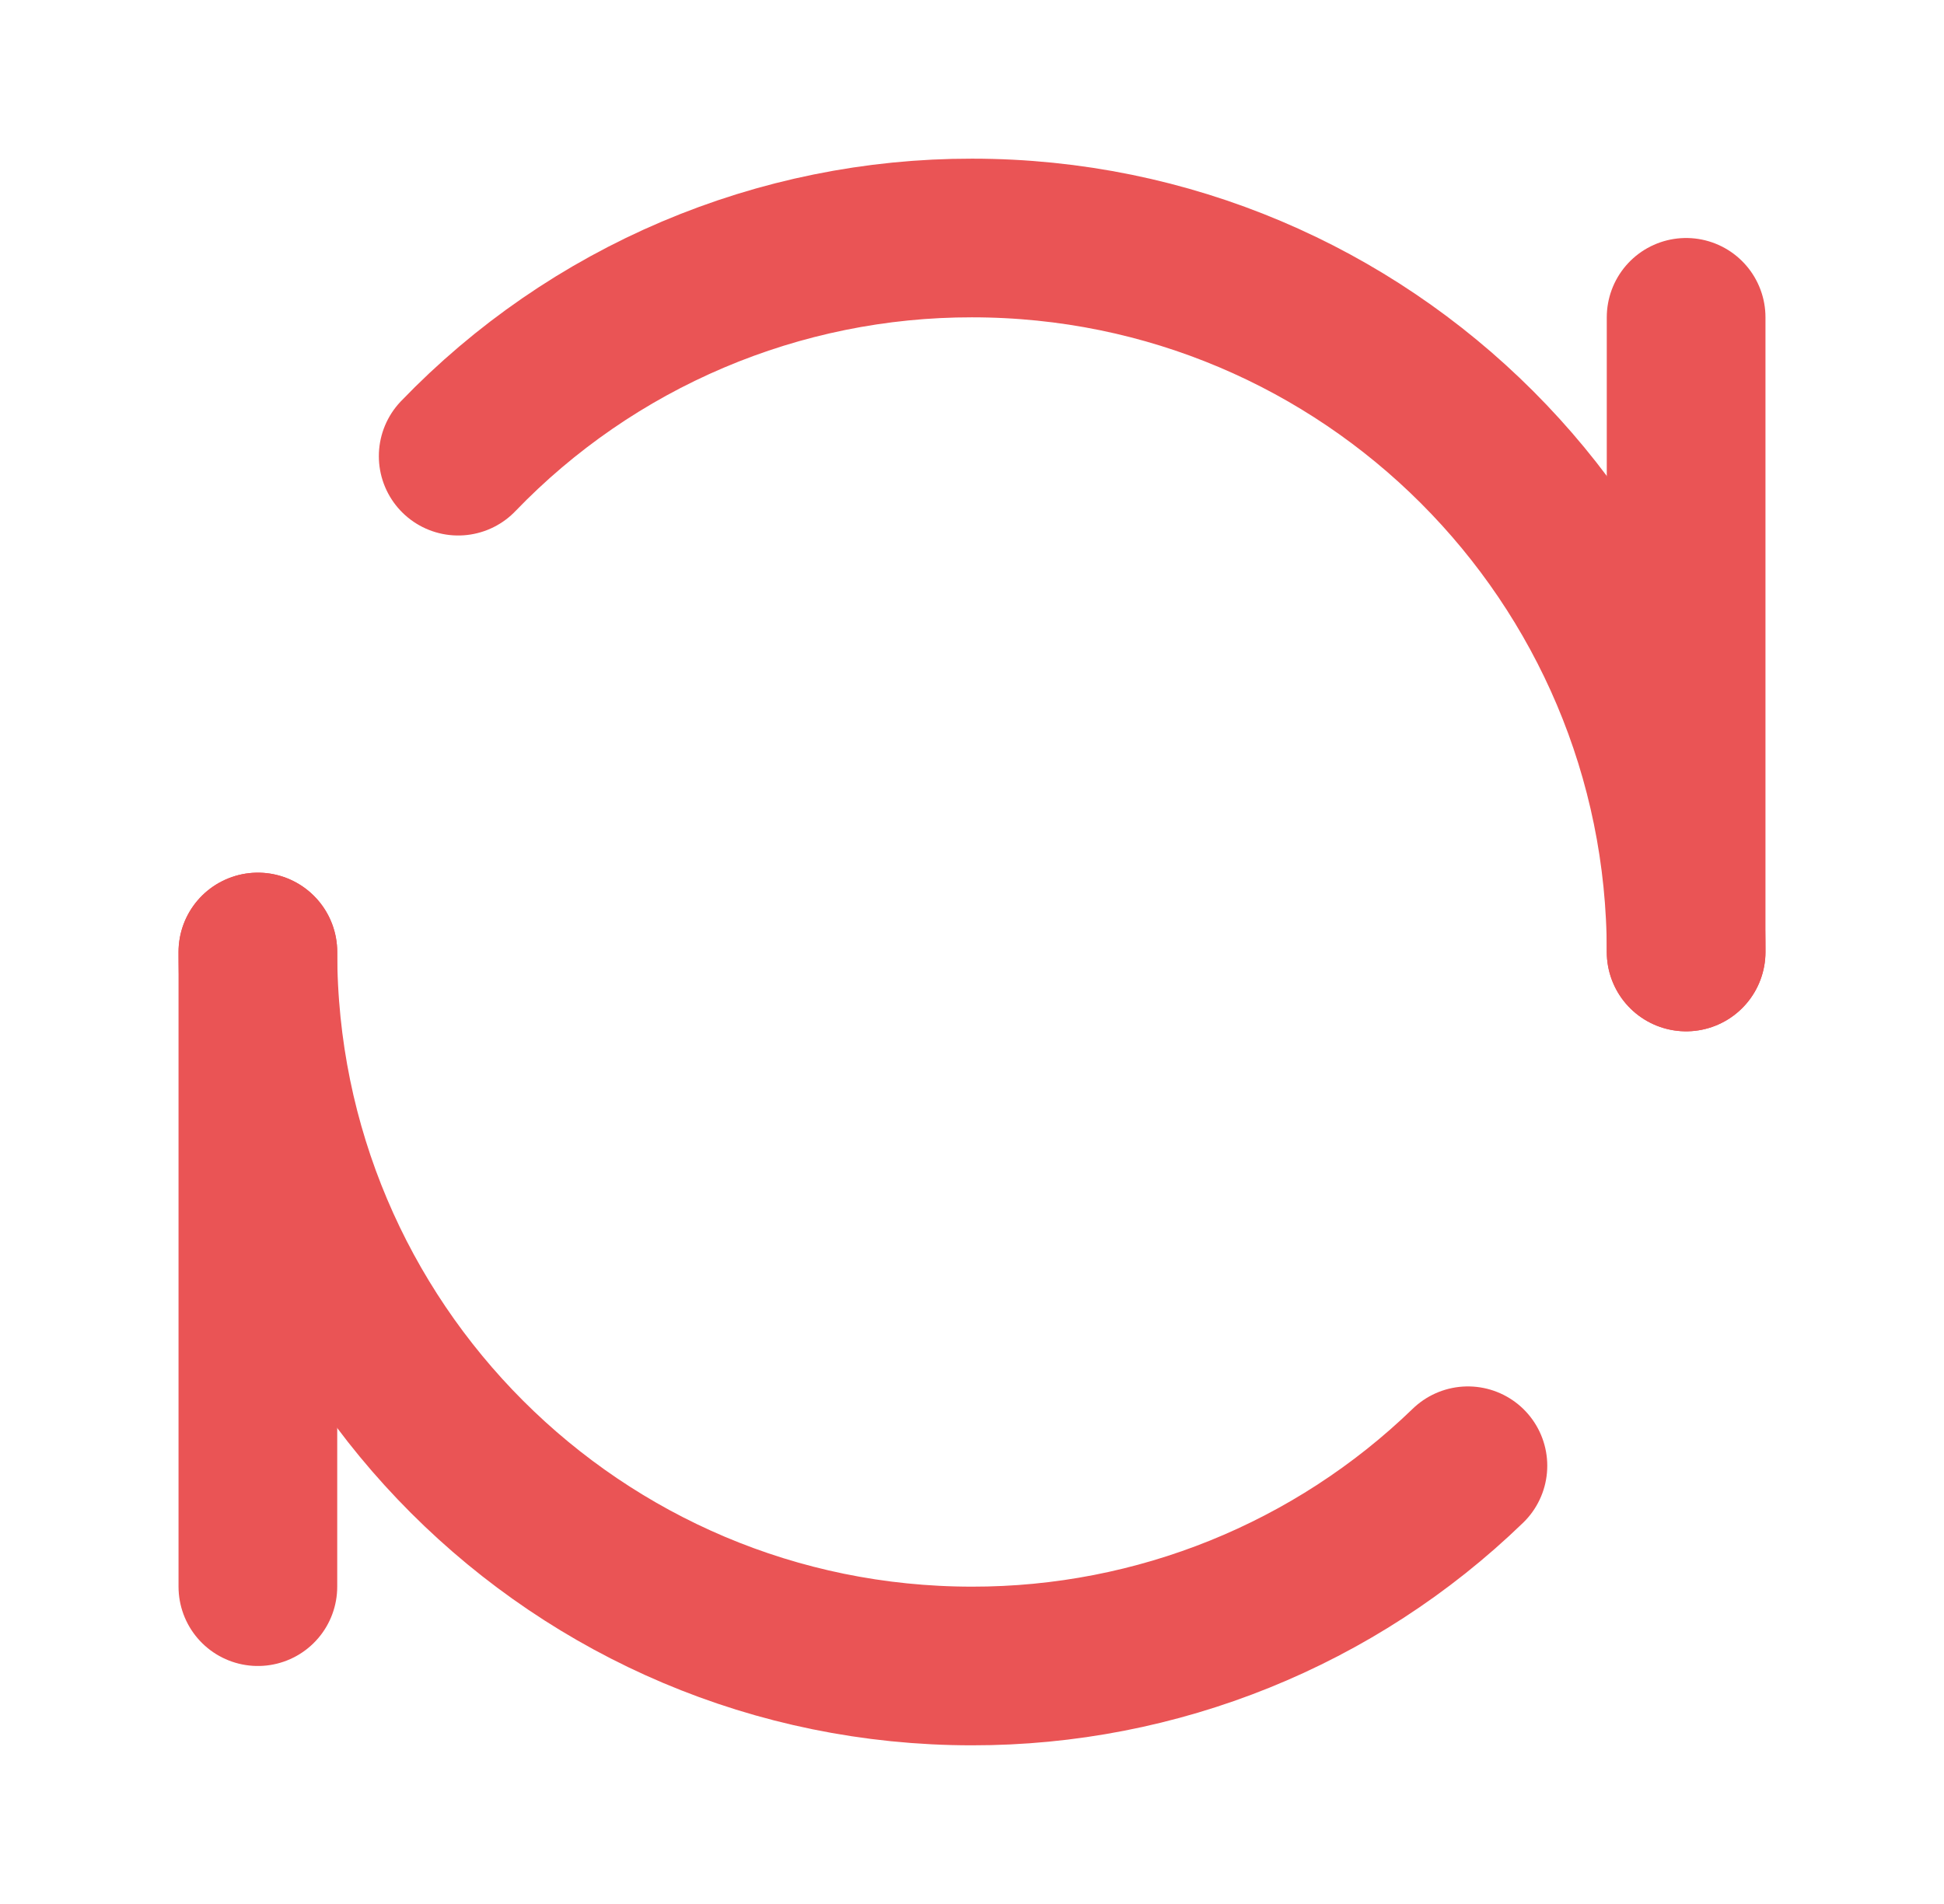 <svg xmlns="http://www.w3.org/2000/svg" width="49" height="48" viewBox="0 0 49 48" fill="none"><path d="M42.5 8V24" stroke="#EA5455" stroke-width="4" stroke-linecap="round" stroke-linejoin="round"></path><path d="M6.5 24V40" stroke="#EA5455" stroke-width="4" stroke-linecap="round" stroke-linejoin="round"></path><path d="M6.5 24C6.5 33.941 14.559 42 24.5 42C29.165 42.006 33.648 40.196 37 36.952" stroke="#EA5455" stroke-width="4" stroke-linecap="round" stroke-linejoin="round"></path><path d="M42.5 24C42.5 14.059 34.442 6 24.5 6C22.082 5.997 19.689 6.483 17.463 7.428C15.238 8.373 13.226 9.758 11.549 11.5" stroke="#EA5455" stroke-width="4" stroke-linecap="round" stroke-linejoin="round"></path></svg>